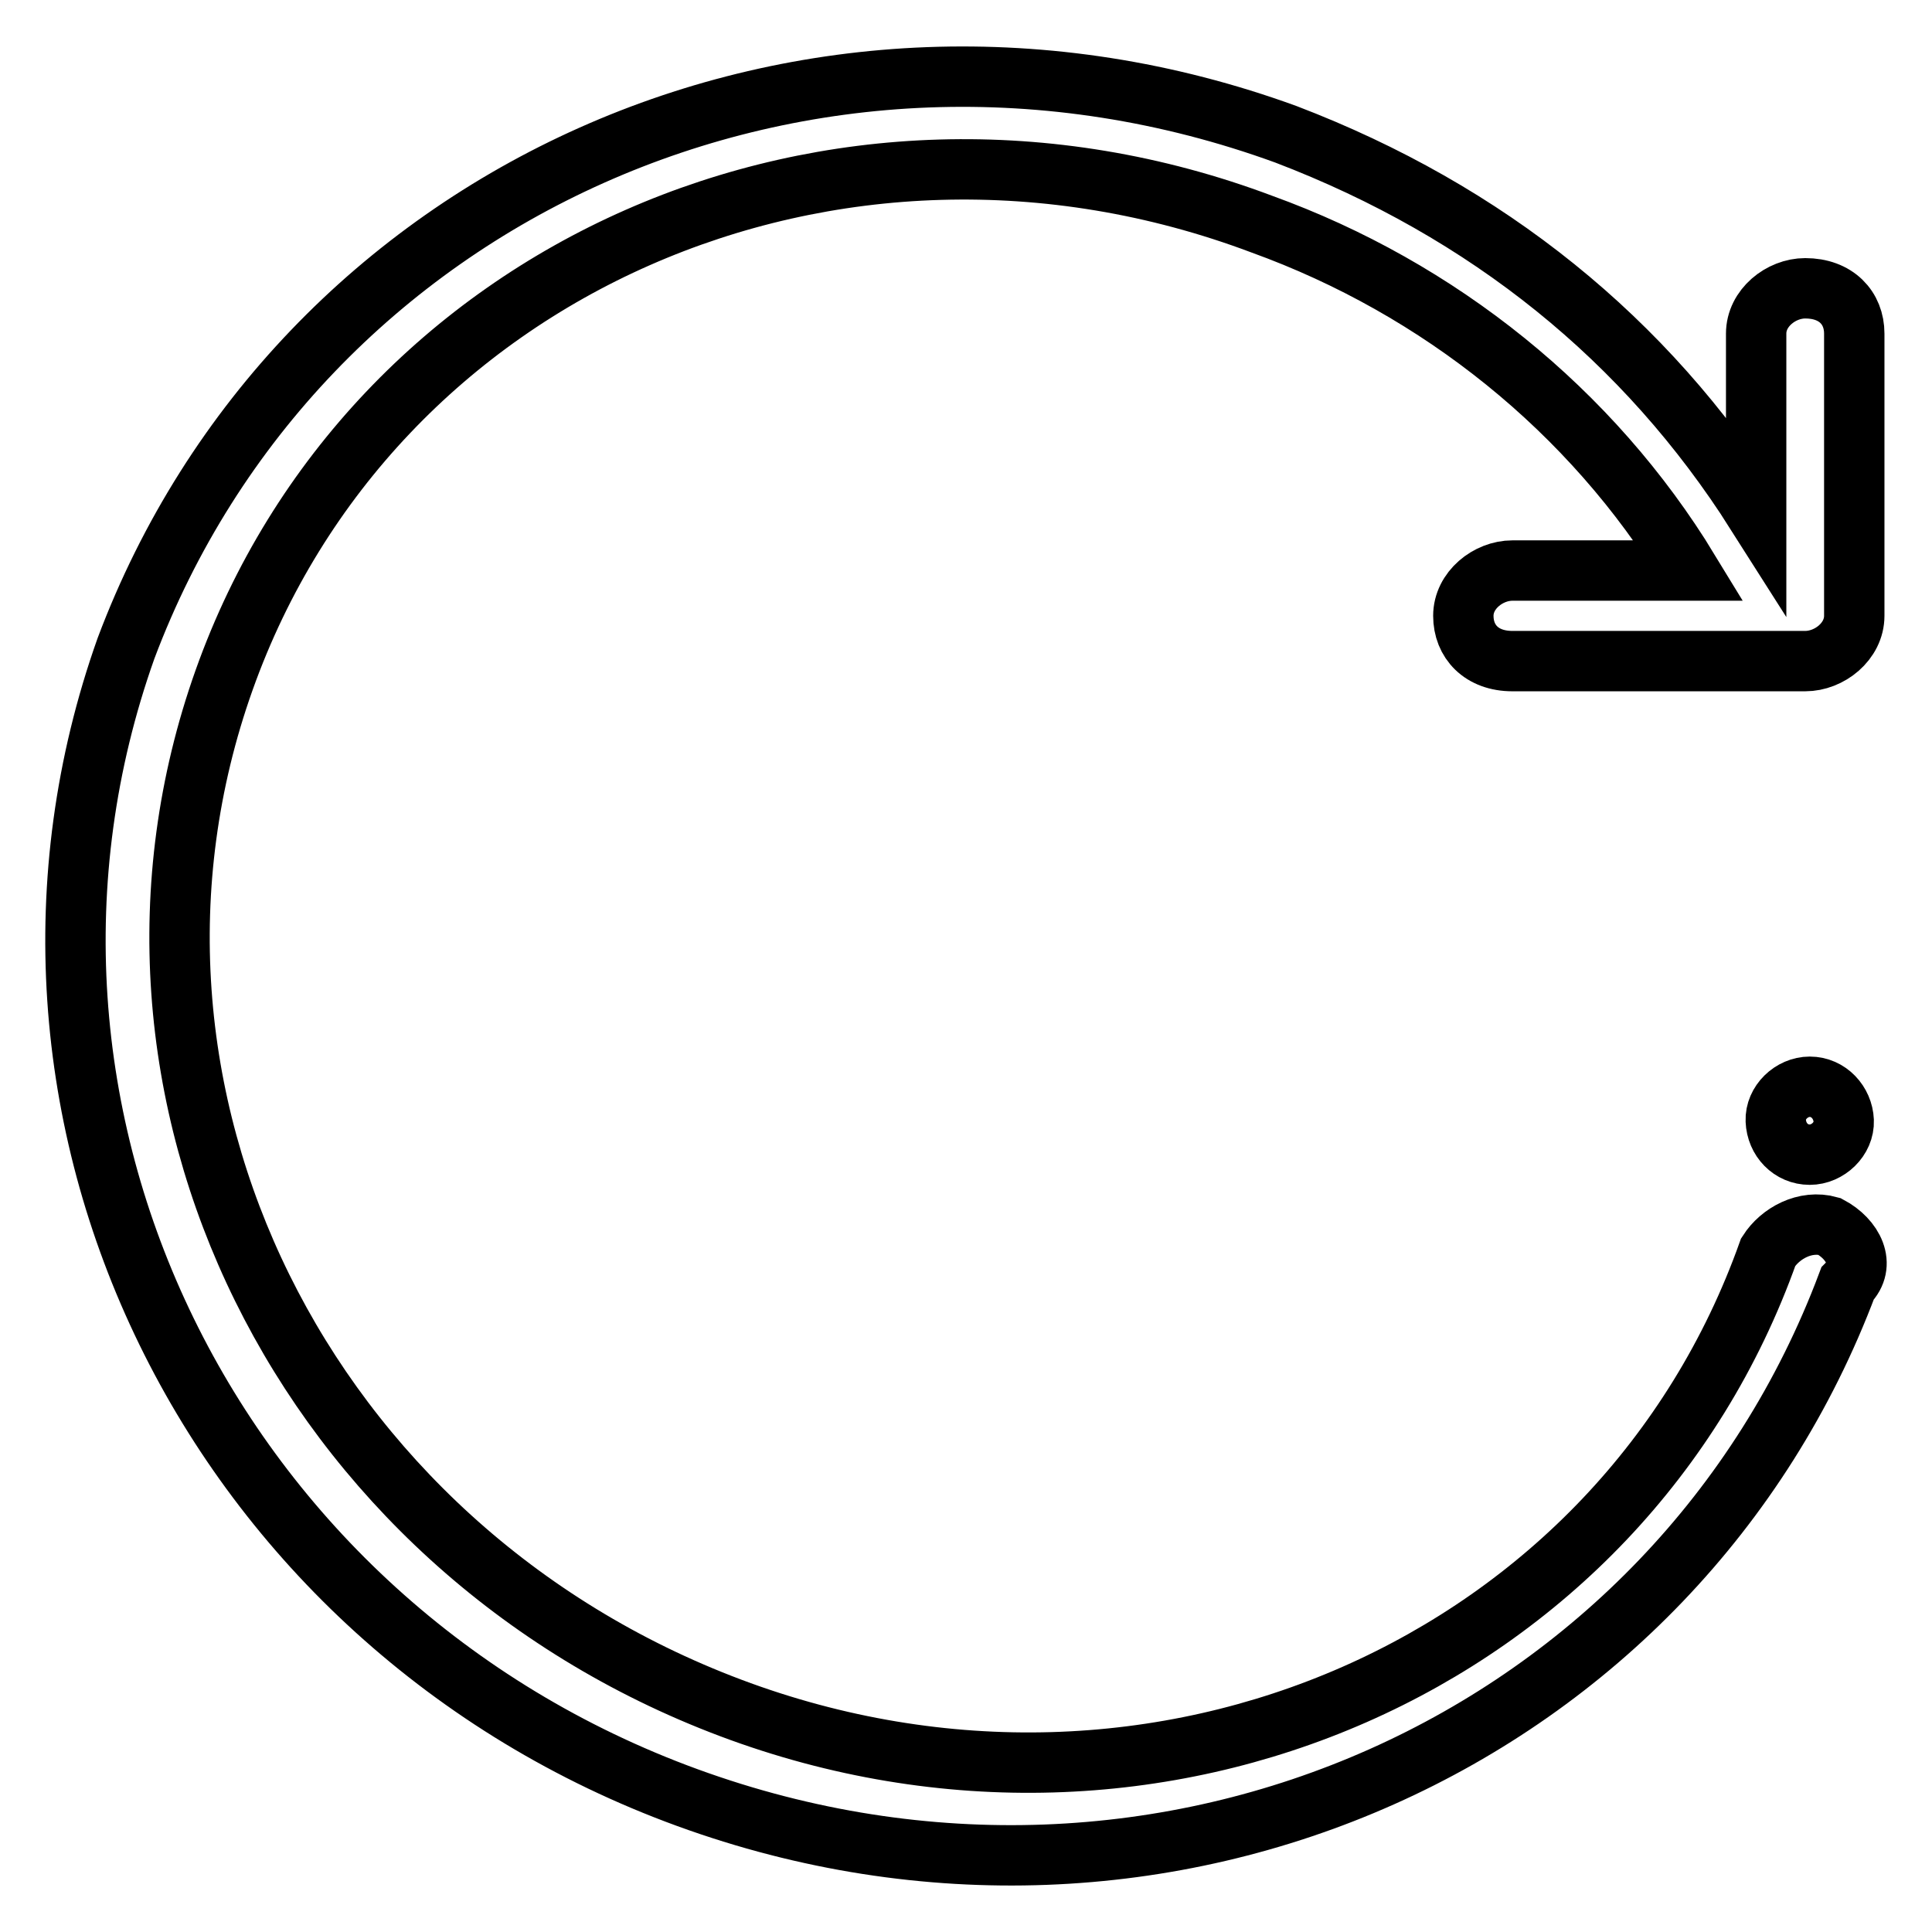 <?xml version="1.0" encoding="utf-8"?>
<!-- Svg Vector Icons : http://www.onlinewebfonts.com/icon -->
<!DOCTYPE svg PUBLIC "-//W3C//DTD SVG 1.1//EN" "http://www.w3.org/Graphics/SVG/1.1/DTD/svg11.dtd">
<svg version="1.1" xmlns="http://www.w3.org/2000/svg" xmlns:xlink="http://www.w3.org/1999/xlink" x="0px" y="0px" viewBox="0 0 256 256" enable-background="new 0 0 256 256" xml:space="preserve">
<g> <path stroke-width="8" fill-opacity="0" stroke="#000000"  d="M242.4,162.5c-3.2-0.9-6.5,0.9-8.1,3.4c-19.4,54.5-80.9,81.7-137.5,60.4C40.2,205,10.3,144.6,29.7,90.1 c19.4-54.5,80.9-81.7,137.5-60.4c23.5,8.5,43.7,24.7,56.6,45.9h-23.4c-3.2,0-6.5,2.6-6.5,6c0,3.4,2.4,6,6.5,6h38.8 c3.2,0,6.5-2.6,6.5-6V44.2c0-3.4-2.4-6-6.5-6c-3.2,0-6.5,2.6-6.5,6V68c-14.6-23-35.6-40-62.3-50.2c-63.1-23-131,7.7-153.7,68.1 C-5.1,147.2,28,215.2,91.1,238.2c63.1,23,131-7.7,153.7-68.1C247.3,167.6,245.6,164.2,242.4,162.5L242.4,162.5z"/> <path stroke-width="8" fill-opacity="0" stroke="#000000"  d="M239.8,153c2.4,0,4.6-2.1,4.5-4.5c-0.1-2.4-2-4.5-4.5-4.5c-2.4,0-4.6,2.1-4.5,4.5 C235.4,151,237.3,153,239.8,153z"/></g>
</svg>